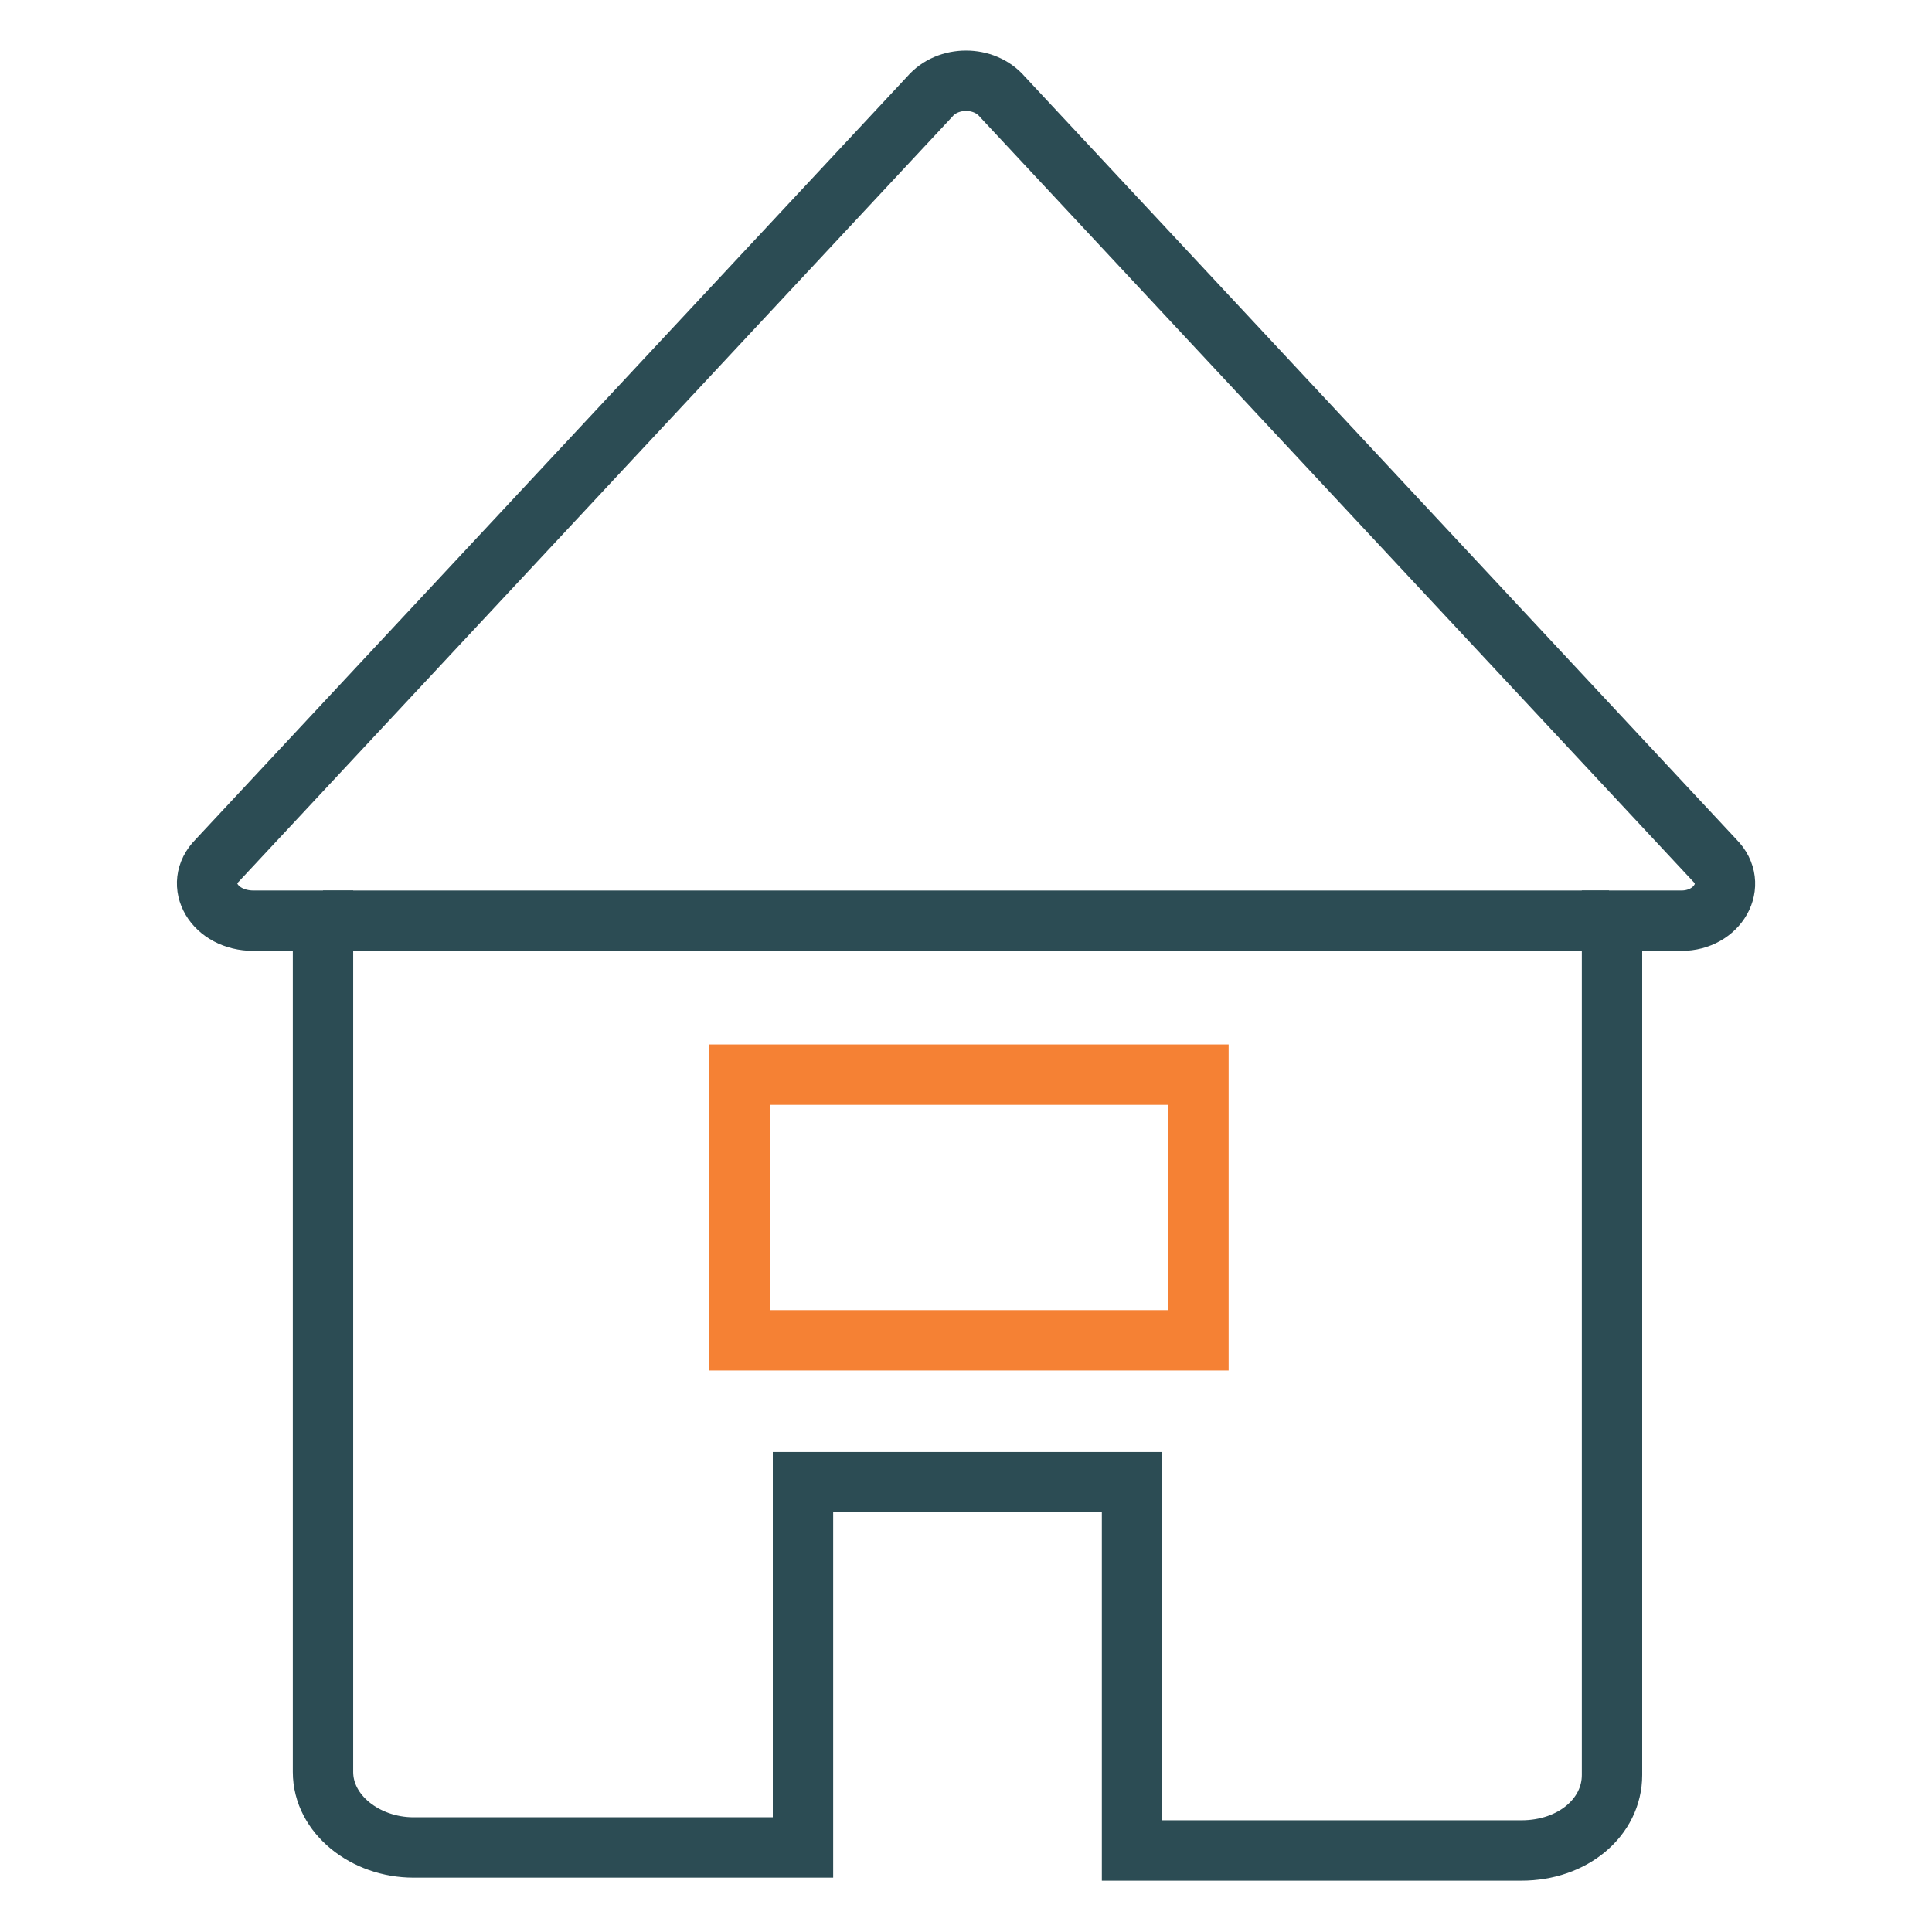 <?xml version="1.0" encoding="utf-8"?>
<!-- Generator: Adobe Illustrator 26.0.2, SVG Export Plug-In . SVG Version: 6.00 Build 0)  -->
<svg version="1.1" id="Layer_1" xmlns="http://www.w3.org/2000/svg" xmlns:xlink="http://www.w3.org/1999/xlink" x="0px" y="0px"
	 viewBox="0 0 64 64" style="enable-background:new 0 0 64 64;" xml:space="preserve">
<style type="text/css">
	.st0{fill:none;}
	.st1{fill:none;stroke:#2C4C54;stroke-width:2;stroke-miterlimit:10;}
	.st2{fill:none;stroke:#F58134;stroke-width:2;stroke-miterlimit:10;}
</style>
<rect class="st0" width="64" height="64"/>
<g>
	<line class="st1" x1="10.7" y1="30.5" x2="53.3" y2="30.5"/>
	<path class="st1" d="M56.8,28.5L33.2,3.2c-0.6-0.7-1.8-0.7-2.4,0L7.2,28.5c-0.8,0.8-0.1,2,1.2,2h2.3v28.2c0,1.4,1.4,2.5,3,2.5h12.9
		V49.1h10.9v12.2h12.9c1.7,0,3-1.1,3-2.5V30.5h2.3C56.9,30.5,57.6,29.3,56.8,28.5z"/>
</g>
<rect x="24.5" y="35.6" class="st2" width="15.2" height="8.8"/>
</svg>
